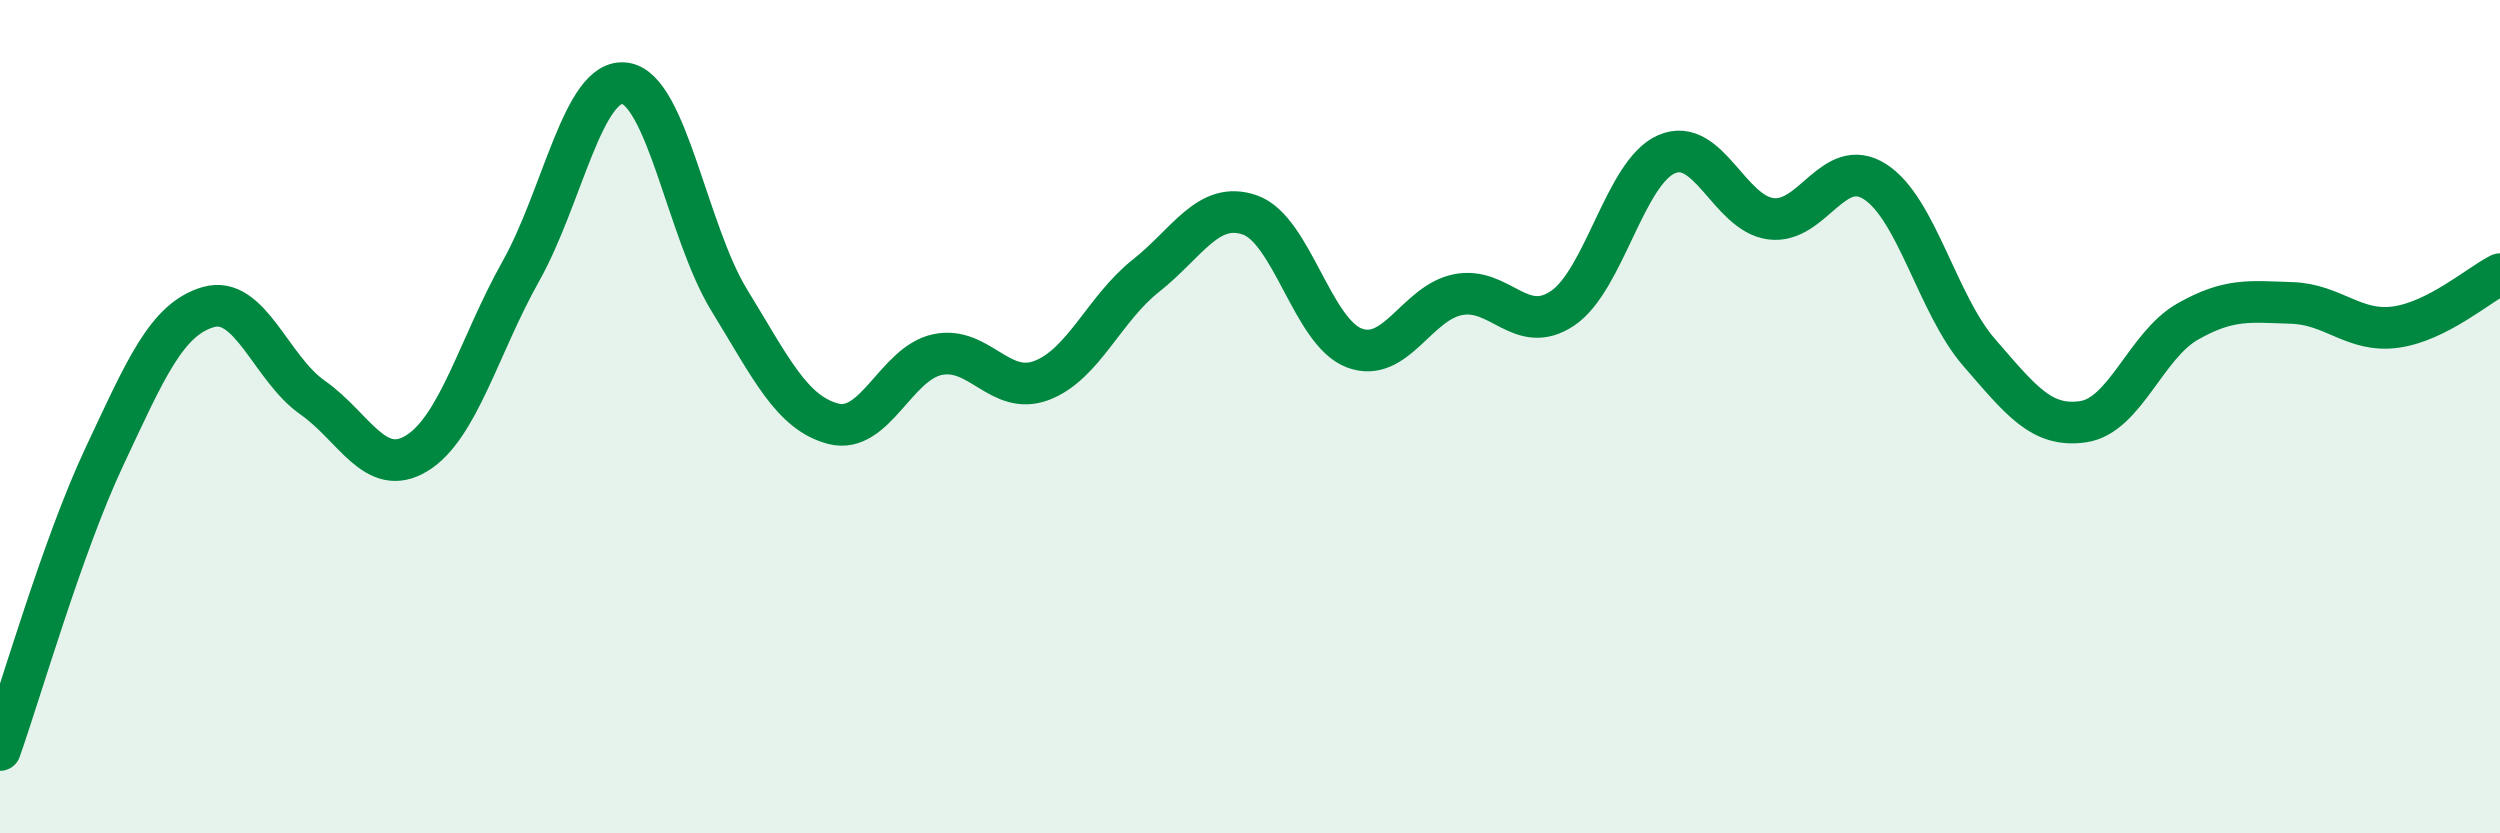 
    <svg width="60" height="20" viewBox="0 0 60 20" xmlns="http://www.w3.org/2000/svg">
      <path
        d="M 0,18 C 0.5,16.59 1.5,13.1 2.5,10.97 C 3.5,8.84 4,7.66 5,7.37 C 6,7.08 6.5,8.84 7.5,9.54 C 8.5,10.24 9,11.49 10,10.88 C 11,10.27 11.5,8.29 12.5,6.51 C 13.5,4.73 14,1.86 15,2 C 16,2.14 16.5,5.57 17.5,7.2 C 18.5,8.83 19,9.91 20,10.17 C 21,10.43 21.5,8.72 22.5,8.51 C 23.5,8.3 24,9.51 25,9.13 C 26,8.75 26.5,7.41 27.5,6.62 C 28.5,5.83 29,4.81 30,5.16 C 31,5.51 31.5,7.97 32.5,8.35 C 33.5,8.73 34,7.26 35,7.07 C 36,6.88 36.5,8.07 37.5,7.4 C 38.5,6.73 39,4.13 40,3.7 C 41,3.27 41.5,5.12 42.5,5.25 C 43.5,5.38 44,3.72 45,4.36 C 46,5 46.5,7.31 47.5,8.46 C 48.5,9.61 49,10.27 50,10.12 C 51,9.97 51.5,8.29 52.5,7.72 C 53.5,7.15 54,7.24 55,7.27 C 56,7.3 56.5,7.99 57.5,7.85 C 58.5,7.71 59.5,6.83 60,6.58L60 20L0 20Z"
        fill="#008740"
        opacity="0.1"
        stroke-linecap="round"
        stroke-linejoin="round"
      />
      <path
        d="M 0,18 C 0.5,16.59 1.5,13.1 2.5,10.97 C 3.5,8.84 4,7.66 5,7.37 C 6,7.08 6.5,8.84 7.5,9.54 C 8.5,10.24 9,11.49 10,10.88 C 11,10.27 11.5,8.29 12.5,6.51 C 13.5,4.73 14,1.86 15,2 C 16,2.14 16.5,5.57 17.5,7.2 C 18.5,8.83 19,9.91 20,10.17 C 21,10.43 21.5,8.72 22.5,8.51 C 23.5,8.3 24,9.51 25,9.13 C 26,8.75 26.5,7.41 27.5,6.62 C 28.5,5.83 29,4.81 30,5.16 C 31,5.51 31.5,7.97 32.5,8.35 C 33.5,8.73 34,7.26 35,7.07 C 36,6.88 36.5,8.07 37.5,7.4 C 38.5,6.73 39,4.13 40,3.7 C 41,3.27 41.5,5.12 42.5,5.25 C 43.5,5.38 44,3.72 45,4.36 C 46,5 46.5,7.31 47.5,8.46 C 48.5,9.61 49,10.27 50,10.12 C 51,9.97 51.5,8.29 52.5,7.72 C 53.5,7.15 54,7.24 55,7.27 C 56,7.3 56.5,7.99 57.5,7.85 C 58.5,7.71 59.5,6.83 60,6.58"
        stroke="#008740"
        stroke-width="1"
        fill="none"
        stroke-linecap="round"
        stroke-linejoin="round"
      />
    </svg>
  